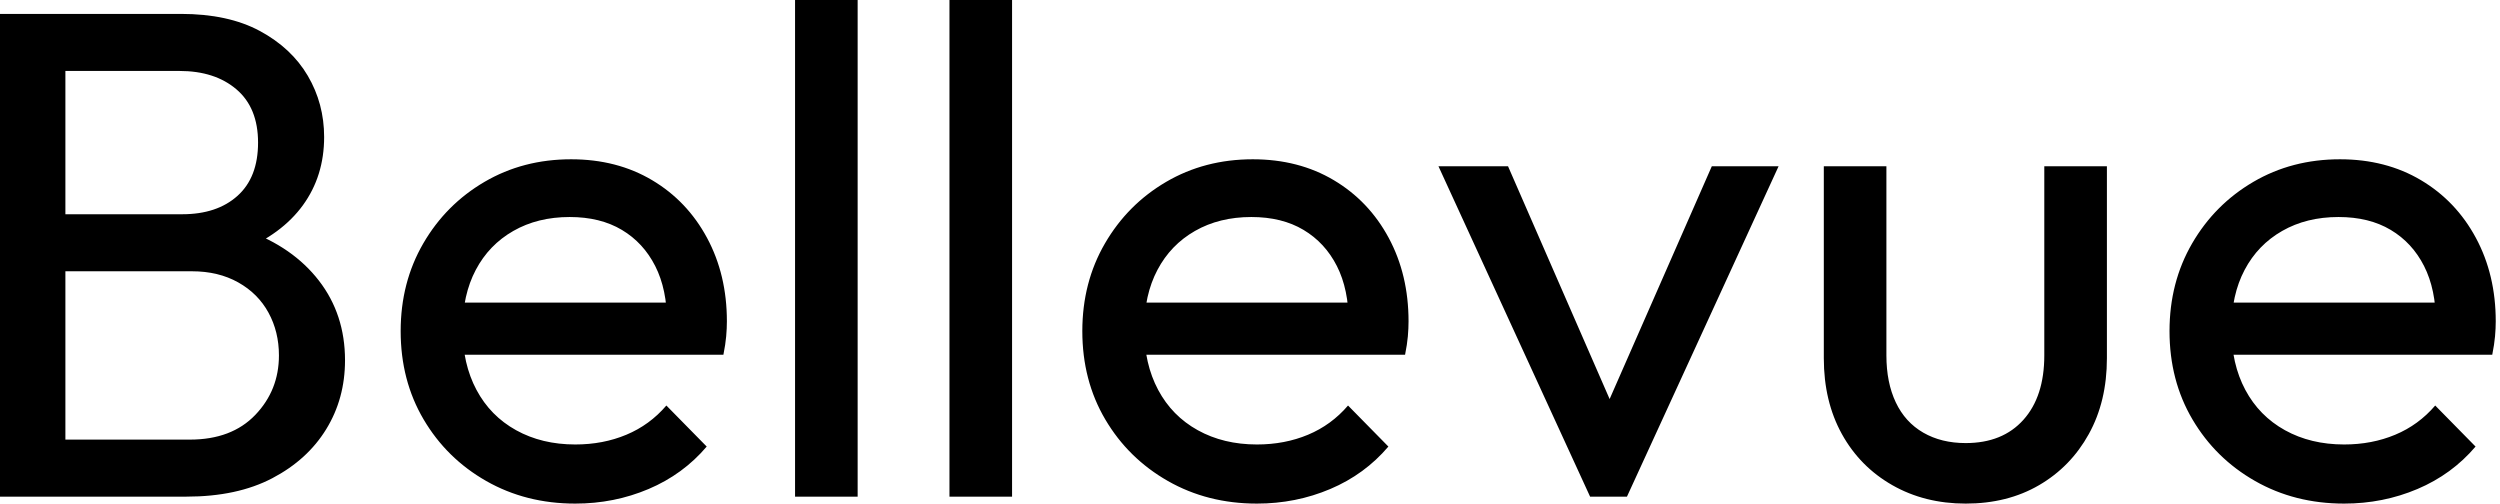 <svg baseProfile="full" height="28" version="1.1" viewBox="0 0 139 28" width="139" xmlns="http://www.w3.org/2000/svg" xmlns:ev="http://www.w3.org/2001/xml-events" xmlns:xlink="http://www.w3.org/1999/xlink"><defs /><g><path d="M5.608 27.613V24.442H13.729Q16.05 24.442 17.365 23.069Q18.68 21.696 18.68 19.762Q18.68 18.448 18.099 17.384Q17.519 16.32 16.417 15.702Q15.315 15.083 13.845 15.083H5.608V11.912H13.304Q15.238 11.912 16.378 10.887Q17.519 9.862 17.519 7.928Q17.519 5.994 16.32 4.97Q15.122 3.945 13.149 3.945H5.608V0.773H13.227Q15.856 0.773 17.616 1.721Q19.376 2.669 20.285 4.215Q21.193 5.762 21.193 7.619Q21.193 9.785 20.014 11.409Q18.834 13.033 16.552 13.961L16.862 12.801Q19.453 13.729 20.903 15.605Q22.354 17.481 22.354 20.033Q22.354 22.16 21.309 23.862Q20.265 25.564 18.312 26.588Q16.359 27.613 13.536 27.613ZM3.171 27.613V0.773H6.807V27.613Z M35.155 28Q32.409 28 30.204 26.743Q28 25.486 26.724 23.32Q25.448 21.155 25.448 18.409Q25.448 15.702 26.704 13.536Q27.961 11.37 30.108 10.113Q32.254 8.856 34.923 8.856Q37.475 8.856 39.428 10.017Q41.381 11.177 42.483 13.227Q43.586 15.276 43.586 17.867Q43.586 18.254 43.547 18.699Q43.508 19.144 43.392 19.724H27.884V16.823H41.536L40.26 17.945Q40.26 16.088 39.602 14.793Q38.945 13.497 37.746 12.782Q36.547 12.066 34.845 12.066Q33.066 12.066 31.713 12.84Q30.359 13.613 29.624 15.006Q28.89 16.398 28.89 18.293Q28.89 20.227 29.663 21.677Q30.436 23.127 31.867 23.92Q33.298 24.713 35.155 24.713Q36.702 24.713 37.997 24.171Q39.293 23.63 40.221 22.547L42.464 24.829Q41.149 26.376 39.235 27.188Q37.32 28 35.155 28Z M47.376 27.613V0.0H50.856V27.613Z M55.961 27.613V0.0H59.442V27.613Z M73.055 28Q70.309 28 68.105 26.743Q65.901 25.486 64.624 23.32Q63.348 21.155 63.348 18.409Q63.348 15.702 64.605 13.536Q65.862 11.37 68.008 10.113Q70.155 8.856 72.823 8.856Q75.376 8.856 77.329 10.017Q79.282 11.177 80.384 13.227Q81.486 15.276 81.486 17.867Q81.486 18.254 81.448 18.699Q81.409 19.144 81.293 19.724H65.785V16.823H79.436L78.16 17.945Q78.16 16.088 77.503 14.793Q76.845 13.497 75.646 12.782Q74.448 12.066 72.746 12.066Q70.967 12.066 69.613 12.84Q68.26 13.613 67.525 15.006Q66.79 16.398 66.79 18.293Q66.79 20.227 67.564 21.677Q68.337 23.127 69.768 23.92Q71.199 24.713 73.055 24.713Q74.602 24.713 75.898 24.171Q77.193 23.63 78.122 22.547L80.365 24.829Q79.05 26.376 77.135 27.188Q75.221 28 73.055 28Z M91.58 27.613 83.149 9.243H87.017L93.785 24.751H91.541L98.348 9.243H102.061L93.63 27.613Z M112.464 28Q110.182 28 108.384 26.975Q106.586 25.95 105.58 24.133Q104.575 22.315 104.575 19.917V9.243H108.055V19.762Q108.055 21.271 108.577 22.373Q109.099 23.475 110.105 24.055Q111.11 24.635 112.464 24.635Q114.514 24.635 115.674 23.34Q116.834 22.044 116.834 19.762V9.243H120.315V19.917Q120.315 22.315 119.309 24.133Q118.304 25.95 116.544 26.975Q114.785 28 112.464 28Z M133.503 28Q130.757 28 128.552 26.743Q126.348 25.486 125.072 23.32Q123.796 21.155 123.796 18.409Q123.796 15.702 125.052 13.536Q126.309 11.37 128.456 10.113Q130.602 8.856 133.271 8.856Q135.823 8.856 137.776 10.017Q139.729 11.177 140.831 13.227Q141.934 15.276 141.934 17.867Q141.934 18.254 141.895 18.699Q141.856 19.144 141.74 19.724H126.232V16.823H139.884L138.608 17.945Q138.608 16.088 137.95 14.793Q137.293 13.497 136.094 12.782Q134.895 12.066 133.193 12.066Q131.414 12.066 130.061 12.84Q128.707 13.613 127.972 15.006Q127.238 16.398 127.238 18.293Q127.238 20.227 128.011 21.677Q128.785 23.127 130.215 23.92Q131.646 24.713 133.503 24.713Q135.05 24.713 136.345 24.171Q137.641 23.63 138.569 22.547L140.812 24.829Q139.497 26.376 137.583 27.188Q135.669 28 133.503 28Z " fill="rgb(0,0,0)" transform="translate(-3.171, 0)" /></g></svg>